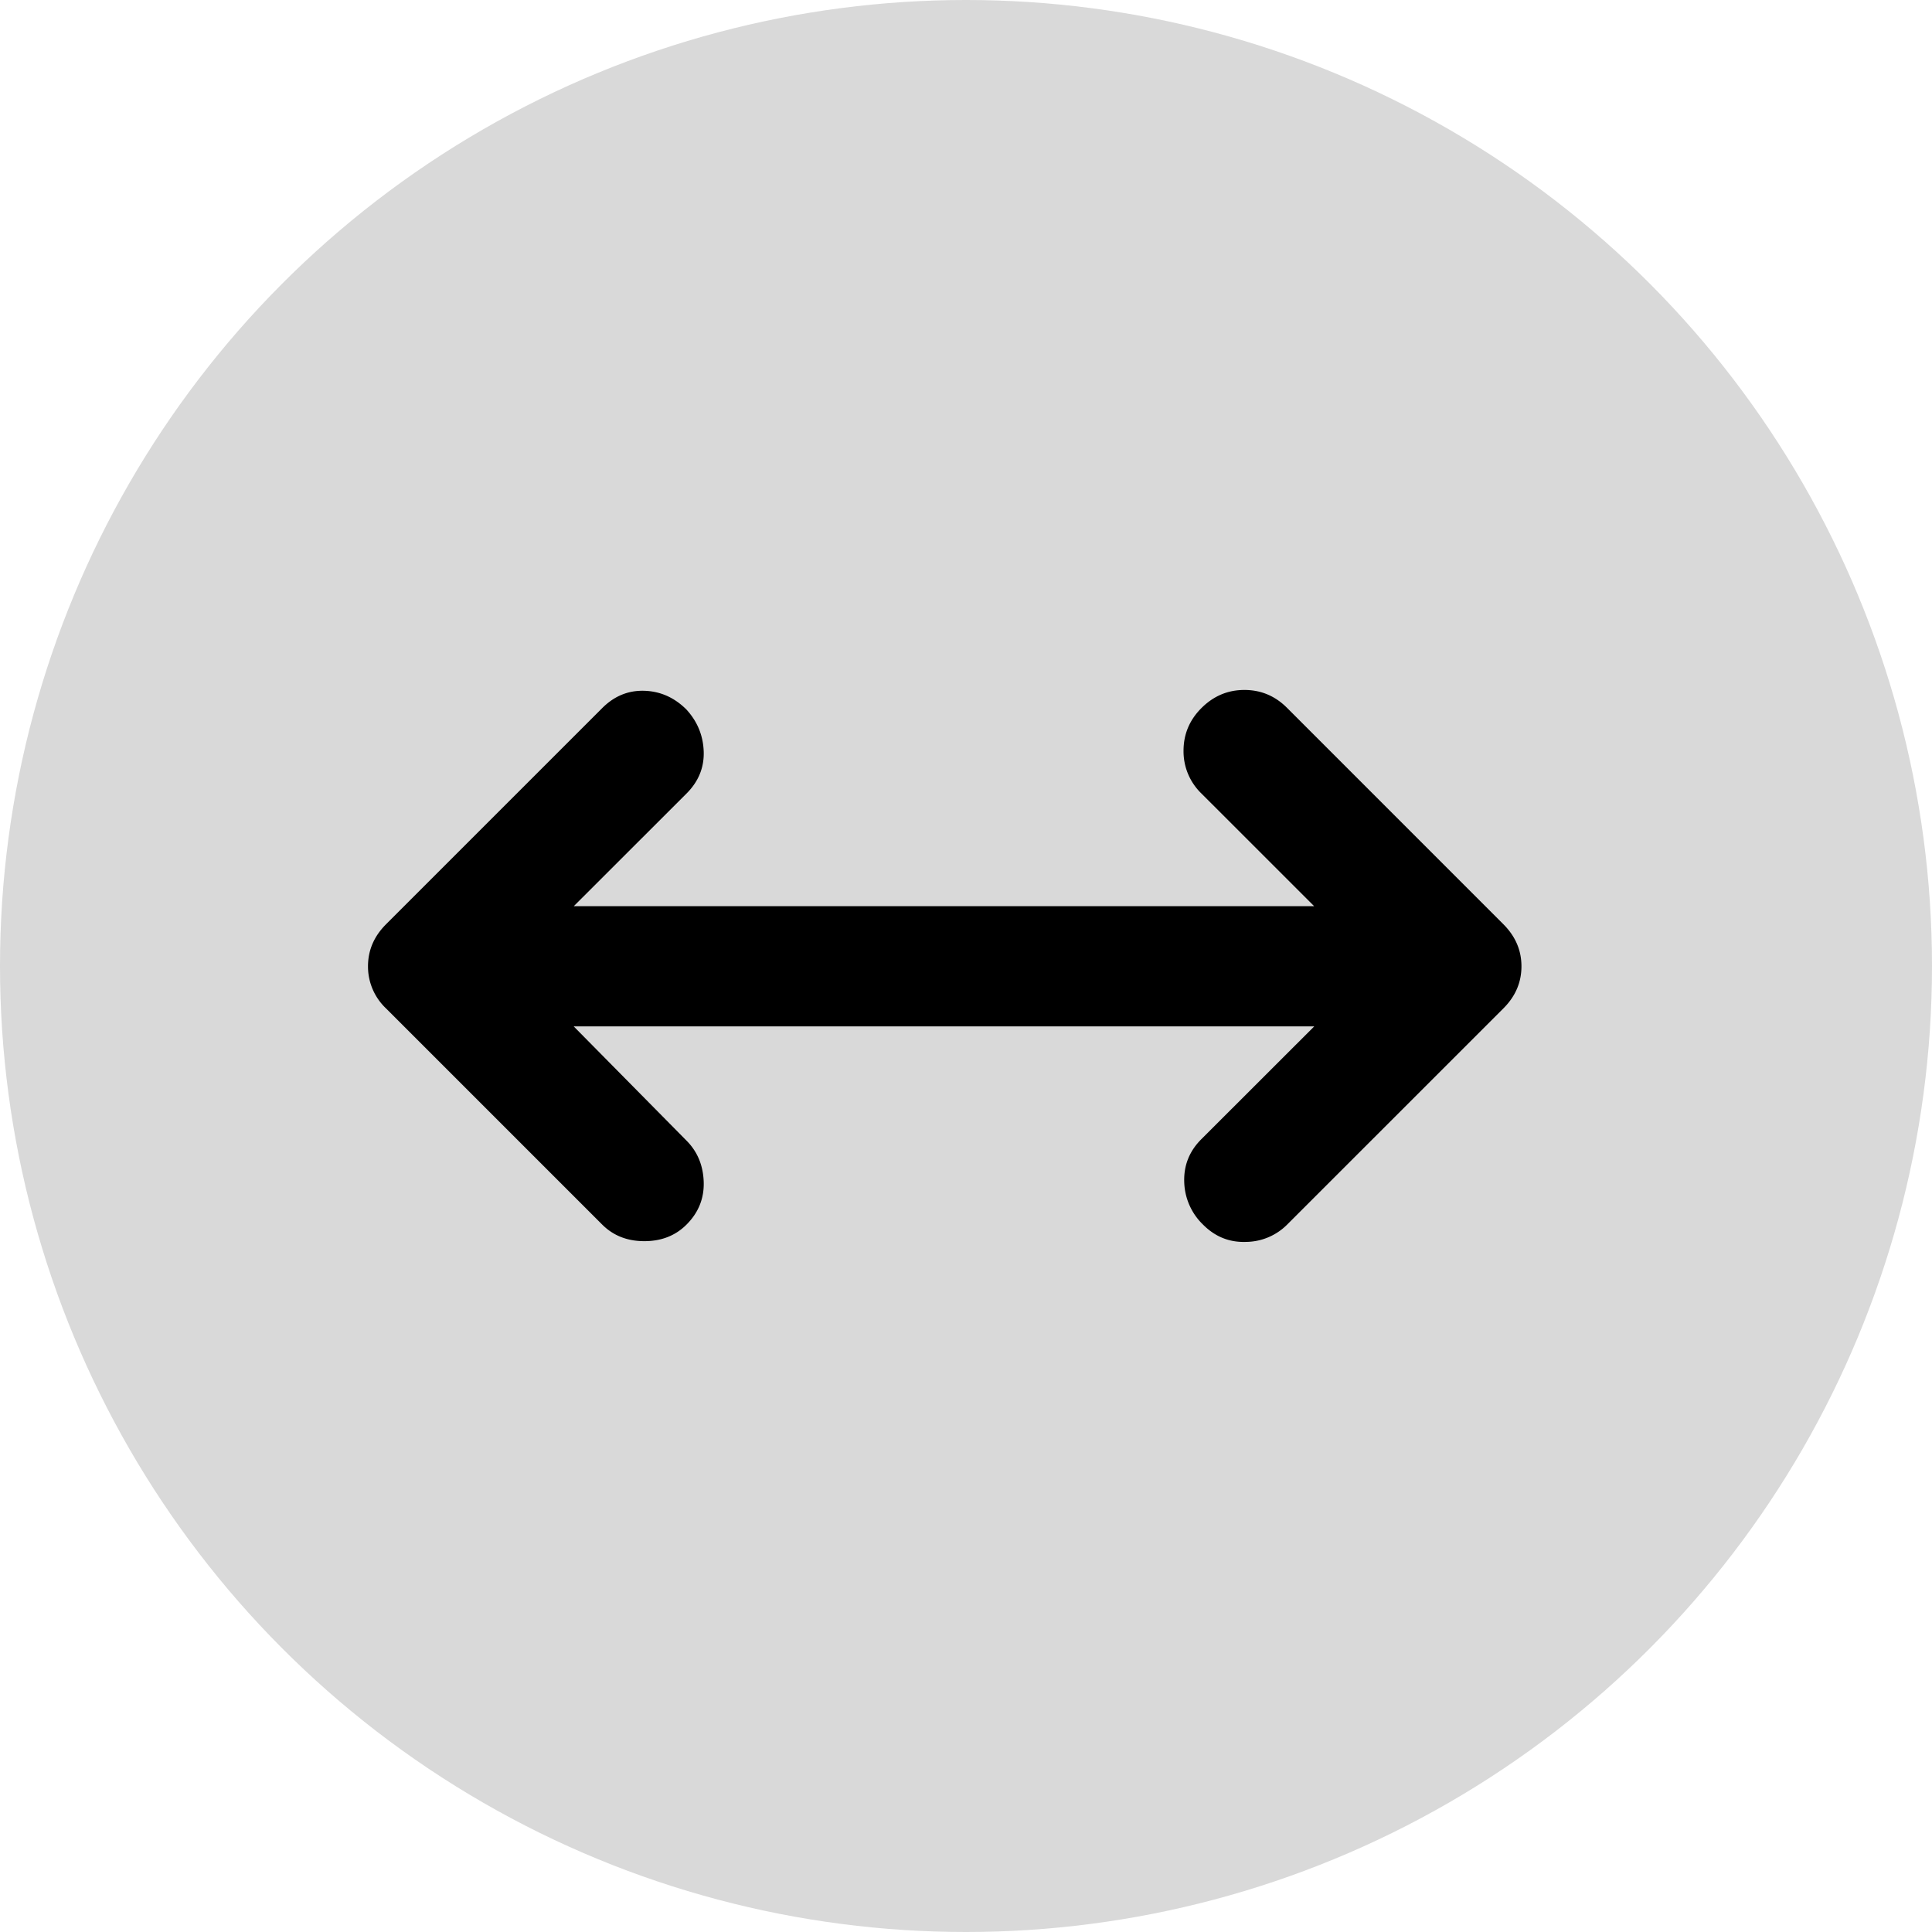 <svg width="42" height="42" fill="none" xmlns="http://www.w3.org/2000/svg"><circle cx="21" cy="21" r="21" fill="#D9D9D9"/><path d="M12.473 22.314l2.449 2.48c.24.24.364.54.376.9.011.359-.114.669-.376.93-.24.239-.545.358-.915.358s-.674-.12-.914-.359l-4.701-4.701A1.253 1.253 0 018 21.007c0-.348.13-.652.392-.914l4.701-4.701c.261-.261.566-.386.915-.375.348.011.653.147.914.407.24.262.364.566.376.915.011.348-.114.653-.376.914L12.473 19.7h16.096l-2.449-2.448a1.272 1.272 0 01-.391-.931c0-.36.13-.67.391-.93.262-.261.572-.392.932-.392.36 0 .67.13.93.392l4.7 4.701c.262.262.393.566.393.915 0 .348-.13.652-.392.914l-4.702 4.701a1.28 1.28 0 01-.898.376c-.36.012-.67-.114-.93-.376a1.335 1.335 0 01-.409-.931c-.011-.36.114-.67.376-.93l2.45-2.448H12.472z" fill="#000"/></svg>